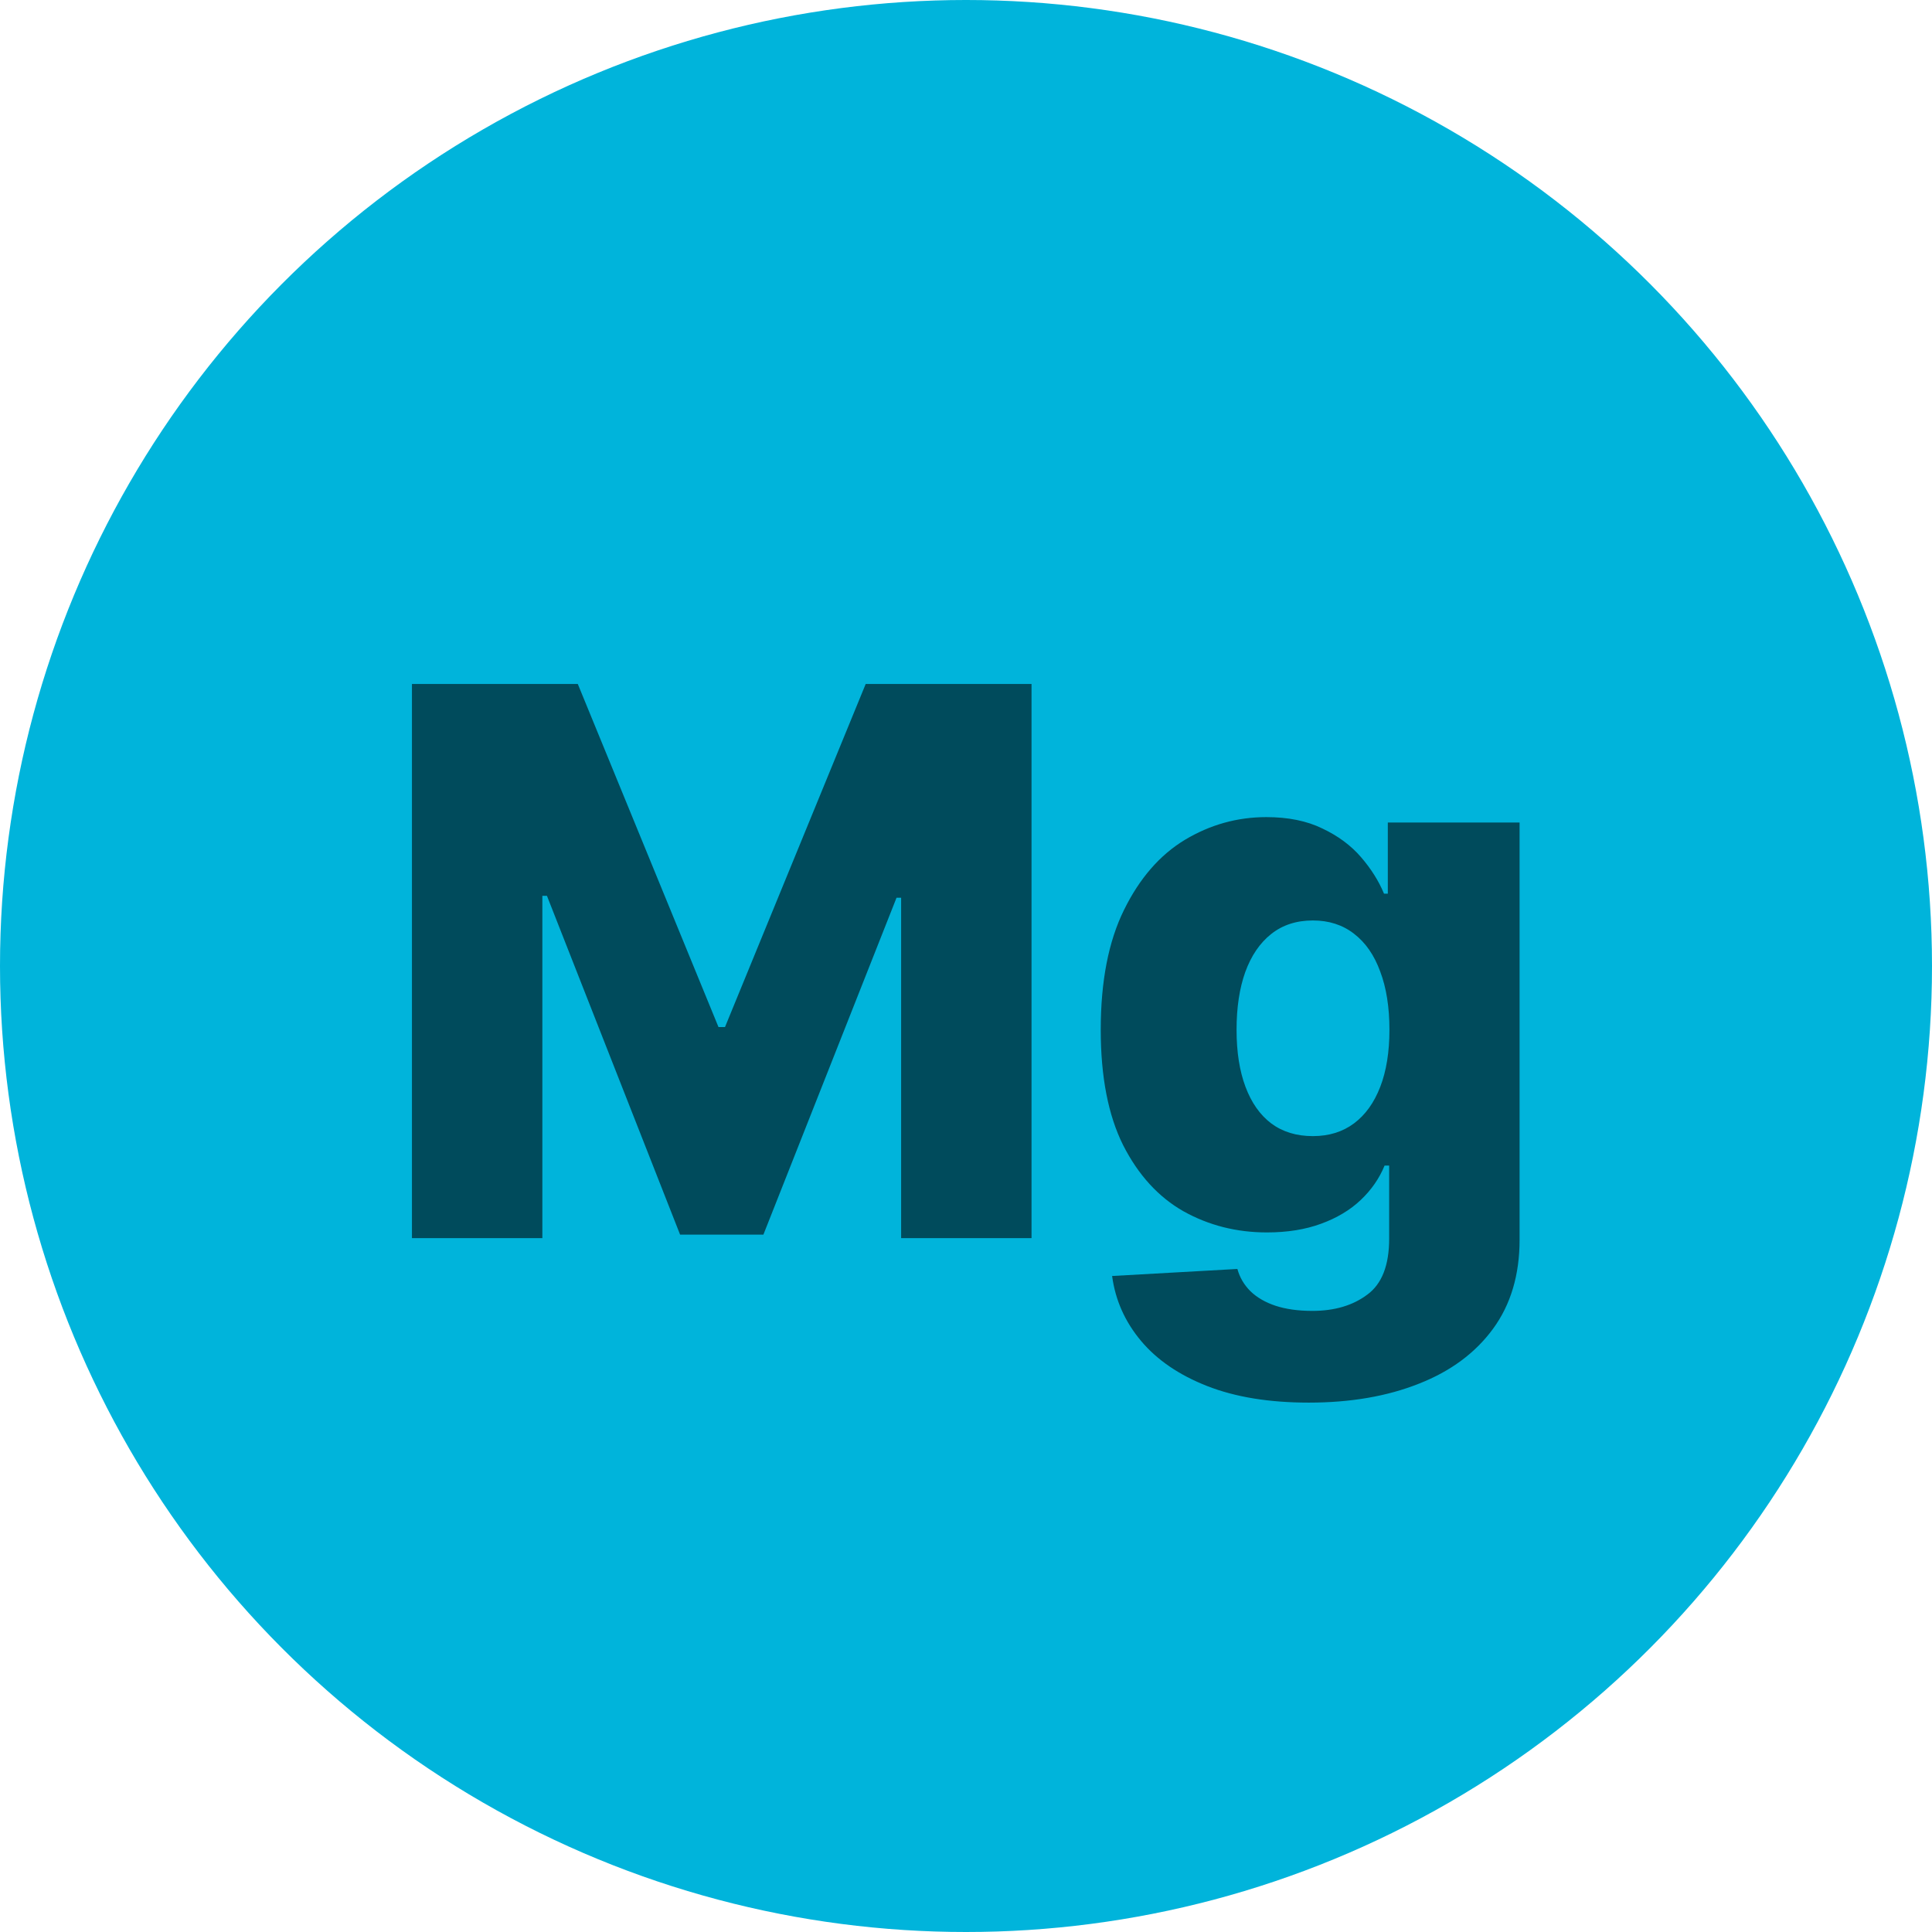 <svg xmlns="http://www.w3.org/2000/svg" width="142" height="142" viewBox="0 0 142 142" fill="none"><circle cx="71" cy="71" r="71" fill="#00B4DB"></circle><path d="M30.278 50.273H42.468L52.809 75.489H53.286L63.627 50.273H75.817V91H66.232V65.983H65.894L56.11 90.742H49.985L40.201 65.844H39.863V91H30.278V50.273ZM96.196 103.091C93.293 103.091 90.807 102.687 88.739 101.878C86.671 101.069 85.046 99.962 83.867 98.557C82.687 97.151 81.977 95.561 81.739 93.784L90.946 93.267C91.118 93.89 91.437 94.434 91.901 94.898C92.378 95.362 92.994 95.72 93.75 95.972C94.519 96.224 95.421 96.349 96.454 96.349C98.085 96.349 99.431 95.952 100.491 95.156C101.565 94.374 102.102 93.002 102.102 91.04V85.671H101.764C101.38 86.612 100.796 87.454 100.014 88.196C99.232 88.938 98.258 89.522 97.091 89.946C95.938 90.37 94.612 90.582 93.114 90.582C90.886 90.582 88.845 90.065 86.989 89.031C85.146 87.984 83.668 86.367 82.554 84.179C81.454 81.978 80.903 79.148 80.903 75.688C80.903 72.121 81.474 69.185 82.614 66.878C83.754 64.558 85.245 62.841 87.088 61.727C88.944 60.614 90.939 60.057 93.074 60.057C94.678 60.057 96.05 60.335 97.19 60.892C98.344 61.436 99.292 62.138 100.034 63C100.777 63.862 101.34 64.757 101.724 65.685H102.003V60.455H111.688V91.119C111.688 93.704 111.038 95.885 109.739 97.662C108.439 99.438 106.623 100.784 104.29 101.699C101.956 102.627 99.258 103.091 96.196 103.091ZM96.494 83.503C97.674 83.503 98.682 83.191 99.517 82.568C100.352 81.945 100.995 81.05 101.446 79.883C101.897 78.717 102.122 77.318 102.122 75.688C102.122 74.03 101.897 72.605 101.446 71.412C101.009 70.206 100.366 69.278 99.517 68.628C98.682 67.978 97.674 67.653 96.494 67.653C95.288 67.653 94.267 67.985 93.432 68.648C92.597 69.311 91.96 70.245 91.523 71.452C91.099 72.645 90.886 74.057 90.886 75.688C90.886 77.318 91.105 78.717 91.543 79.883C91.98 81.05 92.61 81.945 93.432 82.568C94.267 83.191 95.288 83.503 96.494 83.503Z" fill="#004B5C"></path></svg>